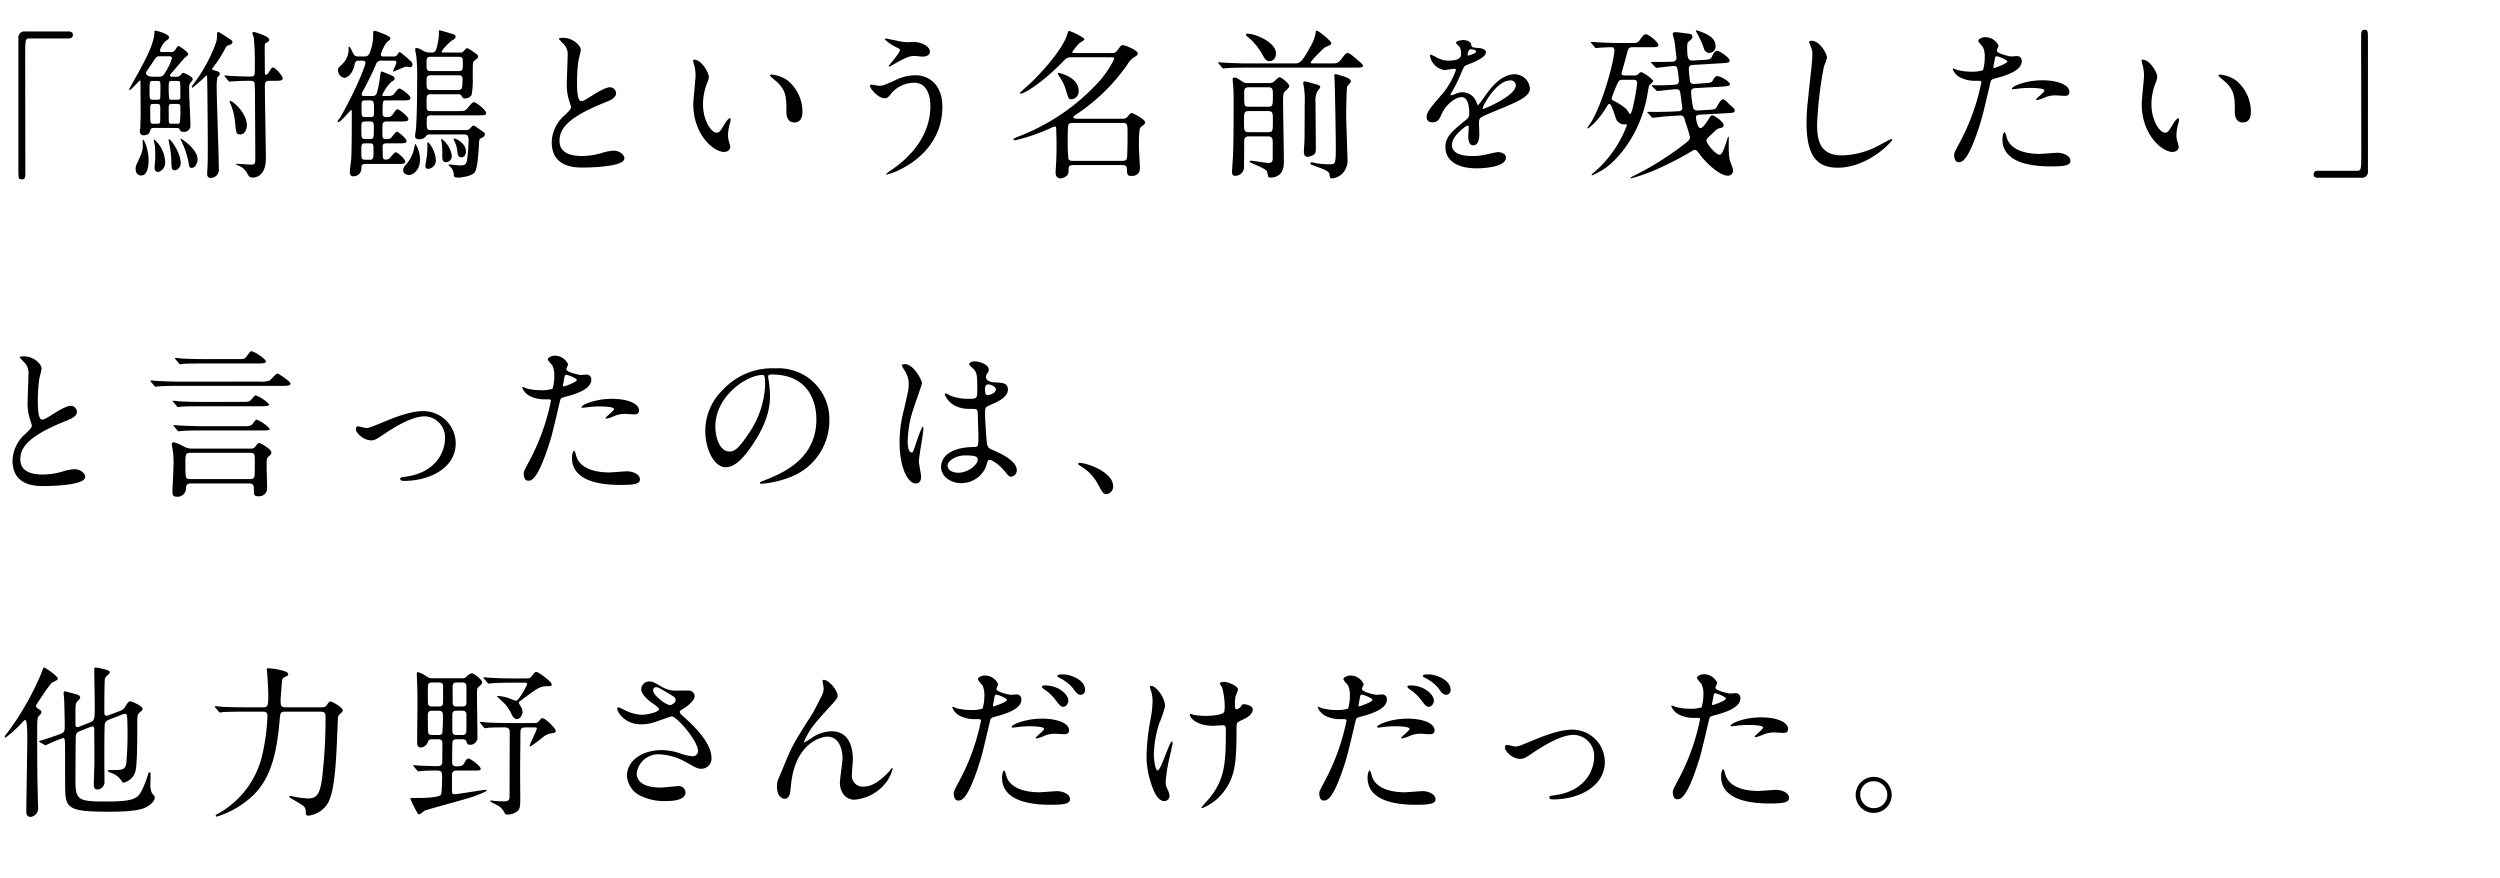 <?xml version="1.0" encoding="utf-8"?><svg height="182" viewBox="0 0 518 182" width="518" xmlns="http://www.w3.org/2000/svg"><path d="m14.157 6.521c.638 0 .94.202.94.706s-.269.739-.94.739h-8.031c-.907 0-.907.201-.907 4.233 0 3.764.034 20.462.034 23.89 0 .772-.168 1.075-.706 1.075-.739 0-.739-.235-.739-2.218v-27.048a1.262 1.262 0 0 1 1.445-1.378z"/><path d="m31.83 26.513c-.302 0-.538.067-.638.37-.235.672-.403 1.142-1.445 1.142a.721.721 0 0 1 -.773-.772 7.666 7.666 0 0 1 .101-.807c0-.336.067-2.083.067-2.587 0-1.008-.034-5.88-.034-6.955 0-.067 0-.235-.134-.235-.101 0-1.814 1.982-2.083 1.982a.154.154 0 0 1 -.135-.168c0-.033 1.546-2.789 1.848-3.326 1.512-2.756 3.393-6.216 3.393-8.568 0-.101 0-.235.202-.235s2.822.639 2.822 1.378c0 .336-.202.437-.739.807a4.582 4.582 0 0 0 -1.142 1.882c0 .369.302.369.504.369h1.613a1.131 1.131 0 0 0 .907-.269c.134-.135.605-1.008.806-1.008.135 0 2.016 1.209 2.016 1.713 0 .202-.134.303-.638.672-.235.202-1.882 2.185-2.251 2.588-.772.873-.874.974-.874 1.143 0 .269.302.269.471.269h.772a1.146 1.146 0 0 0 1.042-.438c.269-.336.303-.369.471-.369.134 0 1.949.772 1.949 1.276a.802.802 0 0 1 -.202.471c-.538.571-.538.706-.538 1.915 0 1.008.269 6.082.269 7.225a1.295 1.295 0 0 1 -1.411 1.344c-.571 0-.672-.168-.806-.471a.564.564 0 0 0 -.605-.336zm-3.729 8.468a2.525 2.525 0 0 1 .302-1.143c1.075-2.353 1.176-2.554 1.176-3.797 0-.135-.034-.773-.034-.907 0-.067.034-.168.134-.168.202 0 1.109 2.016 1.109 4.267 0 .438 0 3.125-1.545 3.125-1.143 0-1.143-1.243-1.143-1.377zm4.67-19.085c.773 0 1.042-.101 1.479-.907a11.549 11.549 0 0 0 1.377-2.924c0-.402-.336-.402-.571-.402h-1.982c-.638 0-.706.134-1.479 1.31-.168.27-1.008 1.479-1.142 1.714a.872.872 0 0 0 -.202.471c0 .235.269.739 1.512.739zm-1.075.873c-.706 0-.706.202-.706 2.05 0 1.68 0 1.848.706 1.848h.874c.269 0 .504 0 .605-.269.067-.134.067-2.218.067-2.386 0-1.108 0-1.243-.672-1.243zm.067 4.772c-.638 0-.638.168-.638 1.176 0 .403 0 2.386.067 2.621.101.303.37.303.604.303h.773c.235 0 .504 0 .605-.303.033-.168.033-2.318.033-2.554 0-1.042 0-1.243-.638-1.243zm.269 13.171c0-.269.134-1.545.134-1.814 0-.235 0-2.184-.101-2.822-.034-.168-.202-.907-.202-1.041 0-.067.034-.135.101-.135a6.553 6.553 0 0 1 2.251 4.637 2.022 2.022 0 0 1 -1.243 2.05c-.202.067-.941.134-.941-.874zm3.461-1.646a22.159 22.159 0 0 0 -.471-3.562c-.034-.168-.101-.47-.101-.537a.089.089 0 0 1 .101-.101c.437 0 2.419 2.923 2.419 4.838a1.507 1.507 0 0 1 -1.109 1.579c-.773 0-.807-.235-.84-2.218zm.134-16.296c-.672 0-.672.168-.672 1.411a13.063 13.063 0 0 0 .134 2.353c.134.134.269.134.538.134h1.109c.202 0 .638 0 .638-.437s0-2.99-.067-3.158c-.101-.303-.336-.303-.604-.303zm1.042 8.871c.235 0 .538 0 .605-.303a21.416 21.416 0 0 0 .101-2.621c0-1.008 0-1.176-.672-1.176h-1.075c-.672 0-.672.201-.672 1.243 0 .235 0 2.386.033 2.554.101.303.37.303.639.303zm2.386 7.963a17.292 17.292 0 0 0 -1.311-4.032c-.034-.067-.336-.739-.336-.772 0-.067.034-.067.101-.067.067 0 3.427 2.15 3.427 4.268 0 .738-.437 1.78-1.209 1.78-.504 0-.504-.235-.672-1.176zm5.477-18.984c.605.168 1.008.27 1.008.706 0 .201-.101.303-.504.705a12.335 12.335 0 0 0 -.134 2.353c0 2.352.437 13.943.437 16.564a1.688 1.688 0 0 1 -1.646 1.915c-.773 0-.773-.638-.773-.873 0-.067.067-1.21.067-1.378.067-.772.067-3.461.067-4.401 0-3.999-.101-13.272-.134-14.28 0-.134-.034-.302-.168-.302a31.795 31.795 0 0 1 -2.89 2.553.141.141 0 0 1 -.134-.134 2.394 2.394 0 0 1 .47-.773 32.575 32.575 0 0 0 3.898-6.753c.874-2.083.874-2.285.874-3.562a.28.28 0 0 1 .302-.303c.168 0 .302.101 1.781 1.075 1.008.672 1.109.739 1.109.94 0 .403-.302.505-.538.605-.605.201-.706.269-.907.672a27.87 27.87 0 0 1 -1.915 3.158 13.603 13.603 0 0 0 -.84 1.143c-0.0.235.067.235.571.369zm11.29 2.117c-.941 0-.941.537-.941 1.378 0 2.116.202 12.432.202 14.783 0 3.897-2.52 3.897-2.688 3.897-.672 0-.772-.134-1.31-1.108a3.581 3.581 0 0 0 -1.748-1.411 2.731 2.731 0 0 1 -.437-.201c0-.135.101-.135.168-.135.47 0 2.453.168 2.89.168.941 0 .941-.168.941-1.68 0-1.982-.067-10.719-.067-12.499a24.209 24.209 0 0 0 -.101-2.789c-.201-.403-.538-.403-1.176-.403-.874 0-2.722.067-3.528.135-.067 0-.37.033-.437.033-.134 0-.202-.067-.302-.202l-.639-.772c-.134-.168-.168-.168-.168-.235 0-.033.034-.066.135-.066.168 0 1.042.101 1.209.101.336.033 3.326.134 3.965.134 1.008 0 1.008-.234 1.008-1.579a62.4 62.4 0 0 0 -.202-6.451c-.034-.134-.302-.806-.302-.94a.268.268 0 0 1 .302-.269c.134 0 3.192.84 3.192 1.612 0 .303-.269.437-.571.604-.37.202-.37.337-.37 1.378 0 .772.033 4.133.033 4.805 0 .235.067.471.269.471s.302-.168.605-.604c.504-.807.571-.907.806-.907.504 0 2.016 1.713 2.016 2.251 0 .504-.605.504-1.781.504zm-6.048 11.121c-.807 0-.84-.234-1.075-2.52a12.565 12.565 0 0 0 -.874-3.662 5.467 5.467 0 0 1 -.269-.673c0-.066.067-.101.135-.101.571 0 3.46 2.554 3.46 5.04-0 1.042-.538 1.915-1.377 1.915z"/><path d="m74.368 12.569c-.403 0-.739.033-.907.84-.303 1.68-1.344 2.722-2.15 2.722a1.61 1.61 0 0 1 -1.277-1.58.917.917 0 0 1 .235-.672 8.244 8.244 0 0 0 .94-.907 4.158 4.158 0 0 0 1.008-3.091c0-.067 0-.201.134-.201.168 0 .538.806.672 1.075.336.672.471.94 1.209.94h1.244c.672 0 1.075 0 1.646-2.453a10.234 10.234 0 0 0 .202-2.352c0-.437.134-.504.336-.504s3.226 1.041 3.226 1.512c0 .303-.202.437-.739.84a8.36 8.36 0 0 0 -1.244 2.554c0 .403.303.403.571.403h2.117a.723.723 0 0 0 .773-.437c.302-.438.336-.471.504-.471a22.061 22.061 0 0 1 2.117 1.781 1.207 1.207 0 0 1 .504.84.509.509 0 0 1 -.571.504c-.101 0-.639-.101-.773-.101-.336 0-2.419 1.008-2.587 1.008a.089.089 0 0 1 -.101-.101c0-.135.672-1.479.672-1.781 0-.336-.235-.369-.47-.369h-2.52a1.101 1.101 0 0 0 -1.243.772 61.227 61.227 0 0 1 -2.789 5.679 1.236 1.236 0 0 0 -.168.504c0 .369.336.369.571.369h1.613c.639 0 .84-.235 1.008-.772a25.784 25.784 0 0 0 .638-3.394c.101-.807.134-.907.336-.907a20.849 20.849 0 0 1 2.083.84c.168.067.571.235.571.639 0 .269-.134.336-.672.672a8.219 8.219 0 0 0 -1.881 2.722c0 .201.134.201.269.201 1.646 0 1.848 0 2.285-.571.672-.873.739-.975 1.008-.975.336 0 2.285 1.411 2.285 1.949 0 .504-.604.504-1.781.504h-3.158c-.84 0-.84.033-.84 2.587 0 .403 0 .874.739.874.84 0 1.075-.135 1.378-.571.706-1.042.806-1.042 1.008-1.042.336 0 2.218 1.513 2.218 2.017s-.639.504-1.814.504h-2.654c-.303 0-.84 0-.907.739v2.016c0 .639.067.874.772.874a1.768 1.768 0 0 0 .84-.101c.269-.135 1.108-1.412 1.411-1.412.235 0 1.982 1.412 1.982 1.949 0 .471-.639.471-1.814.471h-2.386c-.403 0-.706.101-.773.537 0 .168.034 1.613.034 1.915 0 .471 0 .907.605.907a1.338 1.338 0 0 0 .806-.234c.168-.202.975-1.277 1.277-1.277.403 0 1.982 1.411 1.982 1.949 0 .47-.638.47-1.781.47h-6.519c-.739 0-.772.37-.806.739a1.616 1.616 0 0 1 -1.646 1.814c-.571 0-.739-.336-.739-.907 0-.403.269-2.419.303-2.89.101-2.52.101-6.552.101-9.206 0-.538 0-.706-.134-.706-.202 0-2.083 2.453-2.621 2.453-.067 0-.168-.033-.168-.135 0-.168.538-.772.605-.906 3.696-6.586 5.141-10.819 5.141-11.089 0-.537-.336-.57-.604-.57zm2.251 16.229c.84 0 .84-.202.84-2.15 0-1.21 0-1.479-.84-1.479h-.907c-.84 0-.84.235-.84 1.579 0 1.848 0 2.05.84 2.05zm-.941.907c-.806 0-.806.168-.806 1.747 0 1.378 0 1.646.806 1.646h.874c.84 0 .84-.235.84-2.15 0-.941 0-1.243-.807-1.243zm.975-5.443c.84 0 .84-.235.84-1.075 0-2.15 0-2.386-.874-2.386h-.84c-.874 0-.874.135-.874 1.613 0 1.68 0 1.848.84 1.848zm10.382 8.702c0 2.621-1.747 3.293-2.251 3.293-.504 0-1.243-.202-1.243-1.008 0-.471.168-.672.94-1.579a7.61 7.61 0 0 0 1.411-3.293c.101-.504.135-.538.235-.504a6.495 6.495 0 0 1 .907 3.091zm8.266-22.075a1.01 1.01 0 0 0 .672-.168c.101-.134.639-.772.84-.772a13.665 13.665 0 0 1 1.344.84c.806.571.907.639.907 1.042 0 .168-.773.739-.907.873-.202.202-.202.504-.202 3.394a16.973 16.973 0 0 1 -.235 3.562 1.541 1.541 0 0 1 -1.276.739.69.69 0 0 1 -.773-.47c-.235-.403-.504-.403-.941-.403h-5.376c-.974 0-.974.234-.974 1.78s0 1.714.94 1.714h5.477c1.142 0 1.479-.034 1.747-.269.269-.202 1.243-1.579 1.613-1.579.538 0 2.554 1.646 2.554 2.184 0 .537-.202.537-1.814.537h-9.576c-.874 0-.907.438-.907.975 0 1.882 0 2.083.907 2.083h7.09a1.302 1.302 0 0 0 .806-.168c.135-.101.706-.772.874-.772a2.067 2.067 0 0 1 .773.437c1.445.975 1.613 1.075 1.613 1.345a.866.866 0 0 1 -.605.739c-.437.201-.571.269-.604.906-.235 4.234-.471 5.679-.975 6.351-.47.605-2.486 1.008-3.326 1.008-.639 0-.907-.066-.941-.57a2.313 2.313 0 0 0 -.571-1.513c-.067-.101-.504-.403-.504-.504 0-.067.034-.134.202-.134.101 0 1.848.201 2.218.201.84 0 1.243-.135 1.411-1.176a33.536 33.536 0 0 0 .302-3.999c0-.94-.134-1.243-1.042-1.243h-6.955c-.538 0-.605.067-.907.471a1.836 1.836 0 0 1 -1.311.538c-.302 0-.874-.067-.874-.739 0-.202.202-1.311.202-1.546.202-2.621.235-7.157.235-9.879a39.158 39.158 0 0 0 -.168-5.039c-.033-.202-.235-1.177-.235-1.412 0-.201.067-.302.302-.302a2.486 2.486 0 0 1 1.008.369 3.099 3.099 0 0 0 1.848.571c.975 0 1.143 0 1.579-2.251a8.599 8.599 0 0 0 .168-2.15.178.178 0 0 1 .202-.201c.101 0 1.949.537 2.251.638.806.235 1.008.303 1.008.706 0 .336-.403.571-.739.739a11.151 11.151 0 0 0 -2.15 2.251c0 .269.202.269.403.269zm-6.687 18.581c.37 0 1.68 2.083 1.68 3.595a1.72 1.72 0 0 1 -1.545 1.916c-.437 0-.605-.202-.605-.605 0-.269.235-1.545.269-1.814a15.588 15.588 0 0 0 .135-2.52c0-.135 0-.571.067-.571zm.672-17.707c-.907 0-.907.269-.907 1.545 0 1.109 0 1.412.907 1.412h5.712c.907 0 .907-.27.907-1.58 0-1.075 0-1.377-.907-1.377zm5.511 6.888c.94 0 1.042-.201 1.042-2.352 0-.706-.538-.706-.941-.706h-5.544c-.806 0-.974.269-.974 1.108 0 1.714 0 1.949.974 1.949zm-3.394 10.315a.152.152 0 0 1 .134-.168 5.263 5.263 0 0 1 2.083 3.494 1.25 1.25 0 0 1 -1.209 1.311c-.571 0-.773-.437-.773-.941a26.634 26.634 0 0 0 -.101-3.158 3.132 3.132 0 0 1 -.134-.537zm2.587-.101c0-.102.067-.168.202-.168.168 0 2.352.906 2.352 2.688 0 .84-.47 1.21-.941 1.21-.604 0-.739-.438-.84-1.177a6.108 6.108 0 0 0 -.504-1.982 4.354 4.354 0 0 1 -.269-.57z"/><path d="m116.872 23.993c1.008-.941 1.445-1.378 1.445-1.814a8.608 8.608 0 0 0 -.302-1.042 10.8 10.8 0 0 1 -.571-3.931c0-.773.168-4.671.168-5.544a3.139 3.139 0 0 0 -1.008-2.722c-.706-.739-.807-.841-.807-.941 0-.134.807-.168.907-.168 1.915 0 3.629 1.546 3.629 2.521 0 .302-.403 1.814-.471 2.15a31.643 31.643 0 0 0 -.302 4.435c0 1.277 0 3.999.874 3.999.471 0 .672-.135 2.486-1.277.37-.235 2.487-1.579 3.461-1.579a1.29 1.29 0 0 1 1.277 1.243c0 1.008-1.377 1.546-2.587 2.017-7.997 3.226-9.139 5.678-9.139 7.862 0 2.284 1.949 3.124 4.67 3.124a15.04 15.04 0 0 0 4.032-.604 9.132 9.132 0 0 1 2.52-.504c1.142 0 2.217.772 2.217 1.613 0 1.713-6.854 1.881-8.635 1.881-1.546 0-6.418 0-6.418-5.275a7.616 7.616 0 0 1 2.554-5.442z"/><path d="m146.877 15.963a4.612 4.612 0 0 1 -.403 1.344 11.872 11.872 0 0 0 -.806 4.334c0 3.394 1.747 5.847 2.789 5.847.571 0 .706-.168 1.713-1.848.202-.337.773-1.143 1.042-1.143.101 0 .168.134.168.269a4.01 4.01 0 0 1 -.101.672 9.421 9.421 0 0 0 -.437 2.554 4.523 4.523 0 0 0 .202 1.344 8.48 8.48 0 0 1 .269 1.109c0 .672-.706 1.041-1.277 1.041-2.15 0-6.384-3.527-6.384-9.945 0-.94.47-5.073.47-5.947a9.343 9.343 0 0 0 -.235-1.948 4.551 4.551 0 0 1 -.269-1.143c0-.102.134-.135.202-.135 1.545 0 3.058 2.688 3.058 3.596zm16.396.772a8.361 8.361 0 0 1 2.991 6.417c0 .639-.067 2.218-1.68 2.218-1.646 0-1.646-1.814-1.646-2.251 0-2.789 0-4.2-1.781-5.98-.269-.269-1.613-1.311-1.613-1.512 0-.102.134-.169.302-.169a6.545 6.545 0 0 1 3.427 1.277z"/><path d="m195.261 22.111c0 10.449-10.685 14.045-11.592 14.045-.033 0-.101 0-.101-.067a11.282 11.282 0 0 1 1.479-1.108c4.569-3.227 7.728-7.628 7.728-13.037 0-1.075-.202-4.805-3.394-4.805a6.363 6.363 0 0 0 -4.502 1.982c-.907 1.108-1.008 1.243-1.546 1.243-1.445 0-3.091-2.117-3.091-2.554 0-.168.201-.269.336-.269.235 0 1.31.235 1.545.235.773 0 1.008-.102 3.091-1.009a9.746 9.746 0 0 1 4.435-1.176c2.89 0 5.611 2.016 5.611 6.519zm-8.367-13.474a9.09 9.09 0 0 0 1.546.101 5.553 5.553 0 0 1 2.654.303c1.377.571 1.579 1.344 1.579 1.646 0 .84-.907 1.041-1.545 1.041-.269 0-1.445-.134-1.68-.134-1.109 0-1.881.403-4.065 1.612-.168.101-1.042.605-1.109.605a.124.124 0 0 1 -.134-.135c0-.135 2.318-2.654 2.318-3.293 0-.201-.067-.269-.706-.571a9.245 9.245 0 0 1 -2.419-1.646c0-.168.269-.168.336-.168.101 0 2.722.571 3.226.639z"/><path d="m232.49 24.598a1.268 1.268 0 0 0 1.21-.504c.369-.471.571-.672.806-.672s2.755 1.276 2.755 1.915a.697.697 0 0 1 -.269.537 3.275 3.275 0 0 0 -.672.538c-.336.437-.336 2.184-.336 4.065 0 .604.202 3.629.202 4.301 0 .538-.101 1.68-1.781 1.68-.807 0-.907-.369-.907-1.478 0-.773-.672-.773-1.008-.773h-10.046c-1.042 0-1.042.336-1.042 1.21a1.35 1.35 0 0 1 -.235.873 2.33 2.33 0 0 1 -1.444.672c-.706 0-1.008-.537-1.008-1.243 0-.201.101-1.579.101-1.848.067-.807.101-1.948.101-3.897 0-1.075-.034-2.05-.067-3.158 0-.403-.067-.605-.269-.605a3.565 3.565 0 0 0 -.84.303 36.968 36.968 0 0 1 -7.426 2.554c-.134 0-.336-.033-.336-.201 0-.102.101-.202.941-.538a43.688 43.688 0 0 0 16.632-11.256 19.805 19.805 0 0 0 3.326-4.905c0-.303-.37-.303-.538-.303h-8.198c-1.042 0-1.143.135-2.117 1.108-3.461 3.596-7.56 6.418-8.535 6.418-.101 0-.201-.033-.201-.135 0-.033 1.949-1.78 2.285-2.083 1.31-1.243 6.451-6.484 7.56-10.046.101-.336.168-.706.403-.706.303 0 3.159 1.311 3.159 1.747 0 .168-.84.605-1.008.739a13.184 13.184 0 0 0 -1.512 1.849c0 .234.202.234.672.234h7.526a1.179 1.179 0 0 0 1.176-.604c.706-.94.772-1.041 1.108-1.041.403 0 3.091 1.041 3.091 1.713 0 .303-.067.37-1.008.975a5.061 5.061 0 0 0 -1.243 1.479 39.428 39.428 0 0 1 -10.416 10.147c-.605.402-.672.437-.672.604 0 .336.538.336 1.008.336zm-9.005-5.847a1.596 1.596 0 0 1 -1.512 1.814c-.538 0-.571-.134-1.042-1.646a9.226 9.226 0 0 0 -1.411-3.023c-.269-.438-.336-.538-.336-.639a.184.184 0 0 1 .101-.168c.168 0 4.2.874 4.2 3.662zm-1.243 6.721c-.201 0-.739 0-.907.437a25.861 25.861 0 0 0 -.101 2.89 38.817 38.817 0 0 0 .134 4.099c.168.438.672.438.907.438h10.282c.571 0 .874-.202.941-.504.101-.471.134-4.032.134-4.704 0-2.386 0-2.654-1.008-2.654z"/><path d="m275.801 13.14c1.142 0 1.411 0 2.049-.806.94-1.21 1.042-1.345 1.378-1.345.369 0 .84.37 2.251 1.613.537.437.94.807.94 1.008 0 .403-.705.403-1.78.403h-22.176c-.772 0-3.091 0-4.267.101-.101 0-.604.067-.706.067-.101 0-.168-.067-.302-.201l-.639-.773c-.134-.134-.134-.168-.134-.235 0-.033.034-.066.101-.066.235 0 1.276.101 1.478.101 1.546.067 3.058.134 4.604.134h9.441c1.243 0 1.579 0 3.528-3.562a8.572 8.572 0 0 0 1.042-2.788c0-.202.034-.438.235-.438.302 0 2.99 2.084 2.99 2.621 0 .269-.101.303-1.075.739-.336.135-.504.303-1.747 1.546a12.074 12.074 0 0 0 -1.445 1.646c0 .234.168.234.706.234zm-17.001 15.12c-.336 0-.807 0-.975.639-.034.135-.034 1.479-.034 2.789 0 .437-.034 2.486-.034 2.956a1.801 1.801 0 0 1 -1.915 1.781c-.47 0-.571-.437-.571-.807 0-.302.168-2.755.202-3.259.101-2.353.134-6.485.134-10.517 0-1.849 0-2.822-.067-3.663 0-.234-.135-1.444-.135-1.713 0-.303.135-.403.403-.403.302 0 .437.067 1.512.772a1.72 1.72 0 0 0 1.31.37h4.268a1.698 1.698 0 0 0 1.008-.235c.168-.135.941-.975 1.209-.975.336 0 2.016 1.243 2.016 1.882 0 .201-.101.302-.907 1.075-.37.369-.37 1.008-.37 2.352 0 1.747.168 10.383.168 12.331 0 3.024-2.184 3.158-2.722 3.158a.814.814 0 0 1 -.504-.134c-.101-.135-.202-1.042-.302-1.21-.235-.437-2.419-1.344-3.125-1.646-.37-.168-.437-.201-.437-.302 0-.168.168-.202.269-.202.471 0 3.091.471 3.663.471.84 0 .84-.639.84-.975v-3.259c0-.639 0-1.277-.974-1.277zm-.067-5.241c-.975 0-.975.369-.975 2.218 0 1.747 0 2.15.975 2.15h4.032c.975 0 .975-.37.975-2.218 0-1.781 0-2.15-.975-2.15zm3.999-.907c1.008 0 1.008-.235 1.008-2.486 0-1.075 0-1.546-1.008-1.546h-3.965c-.706 0-.975.235-.975 1.008 0 3.024 0 3.024.975 3.024zm.302-9.441c-.706 0-.907-.403-1.512-1.445a12.696 12.696 0 0 0 -2.721-3.359c-.571-.403-.639-.605-.639-.706 0-.168.168-.168.302-.168 1.814 0 5.914 1.848 5.914 4.032 0 1.479-1.008 1.647-1.344 1.647zm9.576 4.771c.504.135.941.235.941.605 0 .168-.504.772-.604.907a4.305 4.305 0 0 0 -.37 2.251c0 1.512.067 8.198.067 9.576 0 .84-.134 1.075-.571 1.344a2.541 2.541 0 0 1 -1.142.369c-.571 0-.773-.47-.773-1.041 0-.403.134-2.083.134-2.453.034-1.882.034-4.872.034-7.291a17.959 17.959 0 0 0 -.168-3.729 6.681 6.681 0 0 1 -.134-.807c0-.201.134-.302.37-.302a5.063 5.063 0 0 1 .571.101c.302.101 1.512.436 1.646.47zm3.864-1.747c0-.235.034-.336.269-.336a2.374 2.374 0 0 1 .403.101c1.478.403 2.755.773 2.755 1.412 0 .201-.672.907-.772 1.075-.135.336-.202 5.309-.202 5.812 0 1.411.269 8.534.269 9.072a3.945 3.945 0 0 1 -.84 2.889 3.501 3.501 0 0 1 -2.352 1.243c-.437 0-.437-.168-.538-.84-.067-.672-1.075-1.008-3.158-1.78-.739-.269-.806-.303-.806-.504 0-.102.134-.202.269-.202.168 0 .874.168 1.042.202a17.345 17.345 0 0 0 2.789.201c1.109 0 1.176-.101 1.176-3.864 0-1.814-.168-11.692-.235-13.204-0-.27-.067-1.042-.067-1.277z"/><path d="m295.591 24.229c0-1.009.941-2.084 3.226-4.738a15.456 15.456 0 0 0 2.856-5.006c0-.202-.235-.235-.37-.235-.336 0-1.713.269-2.016.269a3.566 3.566 0 0 1 -2.99-2.957c0-.101 0-.234.201-.234a7.562 7.562 0 0 1 1.277.638 5.332 5.332 0 0 0 2.218.605c2.755 0 2.755-.907 2.755-1.58a2.69 2.69 0 0 0 -.269-1.176c-.102-.168-.807-.772-.807-.975 0-.269.874-.537 1.479-.537.807 0 1.646.303 1.714 1.042.033.437.168.504 1.512.604.235 0 1.512.168 1.512.873 0 1.109-2.453 2.05-3.998 2.655-.504.201-.538.269-1.277 1.981a25.88 25.88 0 0 1 -1.814 3.629c-.168.303-.234.403-.234.538a.122.122 0 0 0 .134.134 6.68 6.68 0 0 0 1.042-.369 3.14 3.14 0 0 1 1.311-.269 3.03 3.03 0 0 1 2.855 2.05c.235.57.269.638.336.638a15.733 15.733 0 0 0 1.378-1.814c1.108-1.545 3.293-4.603 6.216-4.603a3.169 3.169 0 0 1 3.158 2.99c0 1.579-2.654 2.688-4.737 3.595-.84.37-4.637 1.882-5.241 2.252-.538.336-.571.705-.571 1.411 0 .302.066 1.713.066 2.016 0 .537 0 2.453-1.243 2.453-.907 0-1.041-1.109-1.041-1.714 0-.336.101-1.949.101-1.982 0-.135 0-.403-.235-.403-.269 0-3.259 2.083-3.259 3.998 0 2.318 3.359 2.318 4.334 2.318a10.376 10.376 0 0 0 2.15-.201c.471-.067 2.621-.604 3.058-.604.706 0 1.646.336 1.646 1.142 0 2.084-5.208 2.218-6.015 2.218-4.267 0-6.518-1.747-6.518-4.401 0-2.15 1.276-3.226 4.435-5.779a1.431 1.431 0 0 0 .504-1.176c0-1.512-.269-3.394-1.612-3.394-1.277 0-3.26 1.546-4.133 3.562-.37.84-.739 1.646-1.814 1.646-.639-0-1.277-.202-1.277-1.108zm8.568-12.701c.067 0 1.68-.437 1.68-.807 0-.437-.84-.504-1.142-.504-.471 0-.605.94-.605 1.075s0 .235.067.235zm3.058 10.887c0 .066.033.168.135.168.101 0 6.72-2.688 6.72-4.906a1.034 1.034 0 0 0 -1.176-1.008c-2.789-0-5.679 5.208-5.679 5.746z"/><path d="m329.763 8.974c-.134-.168-.168-.168-.168-.235 0-.033.067-.067.135-.067.235 0 1.276.102 1.479.102 1.646.101 3.023.134 4.603.134h2.15c1.277 0 1.412 0 1.982-.873.067-.102.605-.941 1.075-.941.571 0 2.588 1.613 2.588 2.218 0 .471-.605.471-1.781.471h-3.427c-.773 0-.975.067-1.243 1.108-.235.941-.807 2.957-1.176 4.268 0 .471.369.471.638.471h1.915a1.051 1.051 0 0 0 .941-.303c.269-.269.369-.37.638-.37a7.338 7.338 0 0 1 2.453 1.781c0 .235-.807.84-.873 1.008-.102.269-.403 2.251-.504 2.688-1.613 7.896-6.451 13.271-9.375 14.918-.336.168-1.747.975-1.882.975a.154.154 0 0 1 -.168-.135c0-.033 1.345-1.209 1.579-1.444a23.821 23.821 0 0 0 5.746-8.77.229.229 0 0 0 -.235-.235 1.823 1.823 0 0 1 -1.814-.739c-.336-.504-1.041-3.461-1.579-3.461-.201 0-.336.201-.604.639a16.25 16.25 0 0 1 -3.125 3.897 7.806 7.806 0 0 1 -.706.537c-.066 0-.134 0-.134-.101s.907-1.344 1.041-1.612c2.554-4.637 4.57-12.769 4.57-14.448 0-.235-.034-.672-.571-.672-.672 0-2.017.067-2.756.134-.066 0-.402.034-.47.034-.135 0-.202-.067-.303-.202zm6.653 7.56c-.739 0-.941.034-1.277.773a31.536 31.536 0 0 0 -1.209 3.023c0 .27.134.438.537.605a11.631 11.631 0 0 1 2.521 1.68c.134.135.604 1.008.806 1.008.438 0 1.412-5.712 1.412-6.351 0-.739-.471-.739-.841-.739zm15.859 7.225c-.403.033-.874.033-.874.571 0 .302.303 2.218.94 2.218.471 0 1.243-1.177 1.681-1.849.47-.739.537-.807.772-.807.369 0 2.352 1.311 2.352 2.05 0 .37-.234.471-.537.538a2.843 2.843 0 0 0 -.94.369c-1.849 1.714-2.084 1.915-2.084 2.251 0 .739 1.949 2.957 2.722 2.957.504 0 .941-1.209 1.513-3.023.101-.27.234-.773.369-.706.033.033 0 1.915 0 2.285a18.601 18.601 0 0 0 .168 2.386c.067.336.739 1.915.739 2.284a1.044 1.044 0 0 1 -1.176 1.109c-1.445 0-4.2-2.285-5.847-4.57-.369-.47-.571-.772-.907-.772a1.368 1.368 0 0 0 -.639.269 66.857 66.857 0 0 1 -6.518 3.428 38.685 38.685 0 0 1 -6.049 2.217.118.118 0 0 1 -.134-.134 5.054 5.054 0 0 1 .975-.538 63.165 63.165 0 0 0 9.105-5.61c2.083-1.546 2.251-1.714 2.251-2.285a29.503 29.503 0 0 0 -.94-3.092c-.202-.873-.303-1.377-1.042-1.377-.201 0-1.814.101-3.226.201-.369.034-2.318.27-2.486.27-.135 0-.202-.067-.303-.202l-.672-.739c-.168-.168-.235-.201-.134-.269.066-.034 1.243 0 1.478 0 1.982 0 3.764-.067 4.872-.135.235 0 .874-.033.874-.705 0-.101-.336-2.521-.403-2.99-.067-.605-.269-.874-.807-.874-.638 0-3.695.369-3.965.369-.134 0-.201-.066-.302-.201l-.706-.705c-.101-.168-.235-.27-.067-.303 0 0 1.378.033 1.613.033.134 0 3.125-.067 3.394-.168a.737.737 0 0 0 .537-.772 17.079 17.079 0 0 0 -.369-2.688.631.631 0 0 0 -.672-.369c-.571 0-3.326.369-3.596.369-.134 0-.168-.066-.302-.201l-.706-.739c-.101-.135-.235-.235-.101-.269.067-.034 1.243 0 1.479 0 .537 0 2.352-.034 2.99-.067a.739.739 0 0 0 .772-.772c0-.102-.403-3.562-.437-3.663-.067-.235-.336-1.108-.336-1.243 0-.235.135-.437.571-.437.235 0 1.848.201 2.016.235.941.101 1.479.135 1.479.705 0 .403-.201.538-.705.975-.303.235-.37.471-.37 1.075 0 2.251.101 2.957 1.21 2.89l2.284-.135c1.243-.066 1.378-.134 1.714-.84.336-.705.639-1.041 1.008-1.041.471 0 2.588 1.411 2.588 2.05 0 .437-.639.47-1.748.537l-5.678.336c-.605.034-1.042.067-1.042.84a23.702 23.702 0 0 0 .269 2.654c.202.504.739.471 1.109.438l1.848-.135c1.243-.101 1.445-.101 1.747-.571.403-.705.538-.907.941-.907.604 0 2.62 1.143 2.62 1.68 0 .403-.672.438-1.747.505l-5.309.302c-.571.034-1.008.067-1.008.907a24.016 24.016 0 0 0 .437 3.226c.135.37.471.538 1.042.504l2.251-.134c1.344-.067 1.411-.202 1.747-.874.269-.471.739-1.311 1.143-1.311.235 0 .369.135 1.546 1.243.772.706.873.807.873 1.075 0 .471-.168.471-1.78.571zm-.907-17.371a.089.089 0 0 1 .101-.101 7.559 7.559 0 0 1 1.479.504c1.008.437 2.52 1.108 2.52 2.822a1.289 1.289 0 0 1 -1.276 1.344 1.139 1.139 0 0 1 -1.075-.706 17.39 17.39 0 0 0 -1.378-3.158c-.033-.066-.369-.705-.369-.705z"/><path d="m378.55 11.931a15.472 15.472 0 0 1 -.639 1.882 80.701 80.701 0 0 0 -1.411 11.961c0 3.394.639 6.418 5.141 6.418a16.548 16.548 0 0 0 7.056-1.747c.504-.235 3.058-1.646 3.192-1.646a.156.156 0 0 1 .168.168c0 .369-4.973 5.779-11.29 5.779-4.367 0-6.451-2.521-6.451-9.273 0-2.084.067-2.756.773-9.341.134-1.109.437-3.864.437-4.805a4.217 4.217 0 0 0 -.303-1.646c-.033-.102-.369-.874-.369-.907 0-.235.269-.336.471-.336 1.747-0 3.226 2.721 3.226 3.494z"/><path d="m406.103 29.436a45.266 45.266 0 0 0 4.435-12.364c0-.336-.134-.336-1.209-.336a6.471 6.471 0 0 1 -2.991-.604 3.235 3.235 0 0 1 -1.747-1.814.141.141 0 0 1 .135-.135 7.136 7.136 0 0 1 .772.303 12.354 12.354 0 0 0 2.99.369 7.347 7.347 0 0 0 2.386-.303 9.721 9.721 0 0 0 .37-2.755 4.632 4.632 0 0 0 -.403-2.083c-.135-.168-.941-1.008-.941-1.243 0-.336.639-.772 1.513-.772a3.03 3.03 0 0 1 2.688 1.78c0 .168-.369.84-.369 1.008 0 .639 2.688 1.21 3.023 1.21.135 0 .874-.067 1.042-.067a.961.961 0 0 1 1.108 1.042c0 1.881-2.855 2.855-5.073 3.461-1.143.302-1.276.336-1.411.94-1.714 7.325-1.747 7.358-2.453 9.542-2.318 6.989-3.527 6.989-4.166 6.989-.807 0-.907-1.109-.907-1.479-0-.403.168-.739 1.21-2.689zm7.089-15.354c.168 0 2.722-.907 2.722-1.344 0-.337-1.814-1.075-2.184-1.075-.202 0-.303.066-.37.402-.134.673-.134.773-.302 1.58-.034.234-.067.437.134.437zm2.554 14.246c.706 2.923 4.335 3.562 6.888 3.562.571 0 3.125-.235 3.663-.235 1.142 0 2.688.571 2.688 1.681 0 .974-1.243 1.142-4.099 1.142-5.443 0-9.979-1.377-9.979-5.61 0-.773.201-1.479.471-1.479.134 0.0.336.84.369.94zm7.426-11.692c3.192 0 5.611.94 5.611 2.419 0 .807-.706.807-.975.807-.303 0-1.613-.102-1.882-.102a5.64 5.64 0 0 0 -2.486.538 5.849 5.849 0 0 1 -1.411.437c-.067 0-.168 0-.168-.101 0-.235 1.747-1.512 1.747-1.882 0-.504-2.386-.537-2.89-.537a19.858 19.858 0 0 0 -2.419.134c-.201.034-.975.135-1.108.135-.034 0-.27 0-.303-.067-.235-.437 2.688-1.78 6.283-1.78z"/><path d="m446.993 15.963a4.612 4.612 0 0 1 -.403 1.344 11.862 11.862 0 0 0 -.807 4.334c0 3.394 1.747 5.847 2.789 5.847.571 0 .706-.168 1.714-1.848.201-.337.772-1.143 1.041-1.143.102 0 .168.134.168.269a3.962 3.962 0 0 1 -.101.672 9.442 9.442 0 0 0 -.437 2.554 4.541 4.541 0 0 0 .201 1.344 8.356 8.356 0 0 1 .27 1.109c0 .672-.706 1.041-1.277 1.041-2.15 0-6.384-3.527-6.384-9.945 0-.94.471-5.073.471-5.947a9.339 9.339 0 0 0 -.235-1.948 4.535 4.535 0 0 1 -.269-1.143c0-.102.134-.135.201-.135 1.546 0 3.058 2.688 3.058 3.596zm16.396.772a8.361 8.361 0 0 1 2.99 6.417c0 .639-.066 2.218-1.68 2.218-1.646 0-1.646-1.814-1.646-2.251 0-2.789 0-4.2-1.78-5.98-.27-.269-1.613-1.311-1.613-1.512 0-.102.135-.169.303-.169a6.544 6.544 0 0 1 3.427 1.277z"/><path d="m480.323 36.828c-.638 0-.94-.202-.94-.706s.269-.739.94-.739h8.031c.907 0 .907-.201.907-4.233 0-3.763-.034-20.462-.034-23.89 0-.772.168-1.075.706-1.075.705 0 .705.235.705 2.218v27.048a1.237 1.237 0 0 1 -1.411 1.378z"/><path d="m5.152 89.993c1.008-.941 1.445-1.378 1.445-1.814a8.608 8.608 0 0 0 -.302-1.042 10.8 10.8 0 0 1 -.571-3.931c0-.773.168-4.671.168-5.544a3.139 3.139 0 0 0 -1.008-2.722c-.706-.739-.807-.841-.807-.941 0-.134.807-.168.907-.168 1.915 0 3.629 1.546 3.629 2.521 0 .302-.403 1.814-.47 2.15a31.551 31.551 0 0 0 -.303 4.435c0 1.277 0 3.999.874 3.999.471 0 .672-.135 2.486-1.277.37-.235 2.487-1.579 3.461-1.579a1.29 1.29 0 0 1 1.277 1.243c0 1.008-1.377 1.546-2.587 2.017-7.997 3.226-9.139 5.678-9.139 7.862 0 2.284 1.949 3.124 4.67 3.124a15.044 15.044 0 0 0 4.032-.604 9.132 9.132 0 0 1 2.52-.504c1.142 0 2.217.772 2.217 1.613 0 1.713-6.854 1.881-8.635 1.881-1.546 0-6.418 0-6.418-5.275a7.616 7.616 0 0 1 2.554-5.442z"/><path d="m53.838 79.073a5.199 5.199 0 0 0 2.049-.235c.269-.202 1.311-1.445 1.613-1.445.168 0 2.688 1.613 2.688 2.084 0 .47-.672.47-1.814.47h-21.168c-.772 0-3.057 0-4.233.101-.134 0-.604.067-.739.067-.101 0-.168-.067-.269-.201l-.672-.773c-.101-.101-.135-.168-.135-.234 0-.034.034-.067.135-.067.235 0 1.276.101 1.478.101 1.546.067 3.024.135 4.604.135zm-14.313 21.101c-.504 0-.941.101-.975.907a1.787 1.787 0 0 1 -1.881 1.848c-.706 0-.941-.269-.941-1.008 0-.538.235-4.939.235-5.88a18.921 18.921 0 0 0 -.201-2.99c-.034-.168-.168-.874-.168-1.042 0-.269.235-.369.47-.369a10.223 10.223 0 0 1 2.016.873 3.444 3.444 0 0 0 1.814.437h11.995a1.155 1.155 0 0 0 1.042-.437c.235-.336.504-.739.772-.739.202 0 2.52 1.243 2.52 1.982 0 .303-.033.336-.672.941-.302.302-.302.47-.302 1.948 0 .739.101 3.965.101 4.737a1.658 1.658 0 0 1 -1.781 1.445c-.974 0-.974-.269-.974-1.747 0-.907-.639-.907-1.008-.907zm10.785-16.901c.907 0 1.378 0 1.781-.504.639-.739.706-.84.907-.84a7.053 7.053 0 0 1 2.789 1.882c0 .369-1.176.369-1.814.369h-12.129c-.739 0-3.058 0-4.234.067a5.804 5.804 0 0 1 -.706.101c-.134 0-.202-.101-.302-.234l-.639-.773c-.134-.134-.168-.168-.168-.201 0-.067.067-.101.135-.101.235 0 1.276.134 1.478.134 1.546.067 3.024.101 4.604.101zm.269 5.04c.84 0 1.411 0 1.781-.504.538-.772.605-.84.874-.84a7.259 7.259 0 0 1 2.654 1.882c0 .336-.772.336-1.781.336h-12.129c-.773 0-3.058 0-4.233.101-.135 0-.639.067-.739.067-.101 0-.168-.067-.269-.202l-.672-.772c-.134-.168-.134-.168-.134-.235 0-.033.033-.066.101-.066.235 0 1.277.101 1.512.101 1.512.067 3.024.134 4.603.134zm-1.075-13.91c.907 0 1.209 0 1.613-.571.672-.94.706-1.041 1.008-1.041.571 0 2.957 1.579 2.957 2.083 0 .437-.706.437-1.781.437h-11.021c-.773 0-3.058 0-4.233.067a6.018 6.018 0 0 1 -.706.101c-.135 0-.202-.101-.303-.235l-.638-.772c-.134-.135-.168-.168-.168-.201 0-.067.034-.102.134-.102.235 0 1.277.102 1.479.135 1.545.067 3.024.101 4.603.101zm-10.013 19.421c-1.075 0-1.075.269-1.075 2.52 0 2.823 0 2.924 1.075 2.924h12.197a1.301 1.301 0 0 0 .84-.202c.269-.234.269-.571.269-3.527 0-1.378 0-1.714-1.075-1.714z"/><path d="m73.729 88.884c0-.403.202-.537.471-.537.269 0 1.411.336 1.646.336.638 0 1.008-.168 4.267-1.512 1.31-.538 4.872-1.982 7.459-1.982a6.714 6.714 0 0 1 6.854 6.652c0 5.175-5.477 7.795-10.651 7.795-.336 0-.84 0-.84-.403 0-.302.134-.336 1.176-.47 6.149-.84 8.098-5.107 8.098-7.93a4.362 4.362 0 0 0 -4.2-4.569c-2.117 0-4.906 1.344-8.199 3.527-1.949 1.311-2.184 1.445-2.923 1.445-1.613 0-3.159-1.546-3.159-2.353z"/><path d="m109.716 95.436a45.239 45.239 0 0 0 4.435-12.364c0-.336-.134-.336-1.209-.336a6.467 6.467 0 0 1 -2.99-.604 3.235 3.235 0 0 1 -1.747-1.814.141.141 0 0 1 .134-.135 7.215 7.215 0 0 1 .772.303 12.358 12.358 0 0 0 2.991.369 7.344 7.344 0 0 0 2.385-.303 9.702 9.702 0 0 0 .37-2.755 4.636 4.636 0 0 0 -.403-2.083c-.135-.168-.941-1.008-.941-1.243 0-.336.638-.772 1.512-.772a3.03 3.03 0 0 1 2.688 1.78c0 .168-.37.84-.37 1.008 0 .639 2.688 1.21 3.024 1.21.134 0 .874-.067 1.042-.067a.962.962 0 0 1 1.109 1.042c0 1.881-2.856 2.855-5.074 3.461-1.143.302-1.277.336-1.411.94-1.714 7.325-1.747 7.358-2.453 9.542-2.319 6.989-3.528 6.989-4.167 6.989-.807 0-.907-1.109-.907-1.479-0-.403.168-.739 1.209-2.689zm7.09-15.354c.168 0 2.721-.907 2.721-1.344 0-.337-1.814-1.075-2.184-1.075-.201 0-.302.066-.369.402-.135.673-.135.773-.303 1.58-.034.234-.067.437.135.437zm2.553 14.246c.706 2.923 4.334 3.562 6.888 3.562.571 0 3.125-.235 3.662-.235 1.143 0 2.688.571 2.688 1.681 0 .974-1.243 1.142-4.099 1.142-5.443 0-9.979-1.377-9.979-5.61 0-.773.202-1.479.47-1.479.135 0.0.336.84.37.94zm7.426-11.692c3.192 0 5.611.94 5.611 2.419 0 .807-.706.807-.974.807-.302 0-1.613-.102-1.882-.102a5.64 5.64 0 0 0 -2.486.538 5.849 5.849 0 0 1 -1.411.437c-.067 0-.168 0-.168-.101 0-.235 1.747-1.512 1.747-1.882 0-.504-2.385-.537-2.889-.537a19.871 19.871 0 0 0 -2.419.134c-.202.034-.975.135-1.109.135-.034 0-.269 0-.302-.067-.235-.437 2.688-1.78 6.283-1.78z"/><path d="m159.141 78.064c0 .102.067.235.067.37a25.774 25.774 0 0 1 .336 3.629c0 2.251-.504 5.376-3.461 9.845-2.688 4.099-4.401 4.905-5.746 4.905-2.217 0-4.2-3.461-4.2-7.56a11.836 11.836 0 0 1 3.729-8.568 13.901 13.901 0 0 1 10.718-4.368 10.954 10.954 0 0 1 5.41 1.075 10.532 10.532 0 0 1 5.846 9.778 12.532 12.532 0 0 1 -8.467 11.827 20.658 20.658 0 0 1 -5.577 1.243c-.135 0-.336-.034-.336-.235 0-.102.067-.135.907-.471 3.495-1.378 10.786-4.268 10.786-12.634 0-1.311-.134-9.307-9.307-9.307-.672 0-.706.269-.706.47zm-10.92 10.315c0 2.185.874 5.175 2.923 5.175.974 0 1.781-.403 4.099-3.897a19.219 19.219 0 0 0 3.292-9.778c0-2.016-.134-2.184-.571-2.184-3.192 0-9.744 4.334-9.744 10.685z"/><path d="m190.86 98.796c0 .739-.336 1.378-1.109 1.378-1.68 0-3.36-3.36-3.36-8.568a25.66 25.66 0 0 1 .874-6.585c.941-4.133 1.008-4.301 1.008-5.343a4.759 4.759 0 0 0 -.772-2.789 6.731 6.731 0 0 1 -.639-1.176c0-.201.403-.269.605-.269 1.881 0 3.562 3.359 3.562 3.965 0 .269-1.479 4.401-1.747 5.241a22.456 22.456 0 0 0 -1.21 6.754c0 .201 0 2.352.807 2.352.302 0 .336-.134.941-1.982.134-.437 1.142-3.359 1.377-3.359.134 0 .134.234.134.302 0 1.075-.94 5.914-.94 6.888 0.0.505.47 2.722.47 3.192zm13.339-1.882a5.54 5.54 0 0 1 -5.006 3.192c-2.251 0-4.2-1.378-4.2-3.36 0-.47 0-4.031 6.888-4.133.84 0 .84-.234.84-2.318 0-.201-.101-3.763-.134-4.704a1.115 1.115 0 0 0 -.269-.806 11.113 11.113 0 0 0 -1.545-.067c-3.797 0-4.973-2.654-4.973-2.99 0-.101.034-.235.168-.235a5.808 5.808 0 0 1 .907.471 10.073 10.073 0 0 0 3.763.672c1.848 0 1.848 0 1.848-2.218 0-2.117 0-3.058-.638-3.83-.135-.168-1.042-.907-1.042-1.143 0-.202.437-.571 1.143-.571.672 0 2.923.471 2.923 1.747 0 .235-.034.303-.37.84a1.453 1.453 0 0 0 -.202.706c0 1.008 1.747 1.075 1.949 1.075 1.479.066 2.587.101 2.587 1.512 0 1.579-2.251 2.554-3.495 3.091-1.243.538-1.243.571-1.243 2.017 0 .739.235 4.536.336 5.442.134 1.244.235 1.479 1.075 1.849 1.646.705 5.174 2.284 5.174 4.267a1.321 1.321 0 0 1 -1.209 1.345c-.403 0-.504-.135-1.311-1.143-.974-1.176-2.721-2.587-3.326-2.285-.235.101-.538 1.345-.639 1.579zm-7.862-.437c0 .907 1.042 1.479 2.218 1.479 1.982 0 4.032-1.613 4.032-2.755 0-.571-.471-.841-2.621-.841-1.915-0-3.629 1.143-3.629 2.117zm7.762-15.893c0 1.276.269 1.276.504 1.276.471 0 1.747-.403 1.747-1.176 0-.604-1.108-1.041-1.579-1.041a.715.715 0 0 0 -.403.134 1.018 1.018 0 0 0 -.269.807z"/><path d="m229.333 102.392c-.706 0-.84-.235-1.949-2.252a9.497 9.497 0 0 0 -3.528-3.595c-.101-.067-.47-.303-.47-.403s.101-.235.369-.235c1.176 0 6.888 1.747 6.888 4.872a1.615 1.615 0 0 1 -1.311 1.613z"/><path d="m4.379 149.945a26.726 26.726 0 0 1 -3.226 2.889.179.179 0 0 1 -.168-.168c0-.134.034-.201.437-.705a58.725 58.725 0 0 0 7.09-12.331c.437-1.176.47-1.311.638-1.311.235 0 2.823 1.747 2.823 2.285 0 .234-.034.269-1.143.806-.504.27-3.293 4.604-3.326 4.671a.364.364 0 0 0 -.034.168c0 .369.403.604.672.739.168.101.437.269.437.571 0 .269-.135.403-.571.84-.303.336-.303.94-.303 4.065 0 8.971.067 9.576.168 14.347 0 .102.034.403.034.538a1.779 1.779 0 0 1 -1.579 1.915c-.874 0-.874-.807-.874-1.21 0-1.478.202-13.003.202-15.187 0-.538 0-3.528-.37-3.662-.202-.067-.403.168-.907.739zm20.597-2.688a1.761 1.761 0 0 0 1.042-.975c.235-.369.605-.975.975-.975.269 0 2.553.941 2.553 1.58a.584.584 0 0 1 -.201.402c-.101.102-.504.403-.571.505-.336.369-.336.437-.336 3.729 0 1.78 0 7.156-.403 8.366a3.332 3.332 0 0 1 -2.386 2.284.389.389 0 0 1 -.336-.168 4.041 4.041 0 0 0 -1.747-1.646c-.168-.101-1.243-.437-1.243-.638 0-.168.168-.168.739-.168 2.15 0 2.789 0 3.091-1.243a67.427 67.427 0 0 0 .235-8.501c0-.907 0-1.915-.47-1.915a1.023 1.023 0 0 0 -.37.067l-2.923 1.142a1.286 1.286 0 0 0 -.907.907c-.101.571-.101 6.25-.101 7.19 0 .706.034 4.065.034 4.839a1.525 1.525 0 0 1 -1.512 1.545c-.706 0-.706-.772-.706-1.075 0-.672.134-3.998.134-4.771 0-.907-.034-5.41-.034-6.418 0-.269 0-.807-.336-.807a1.641 1.641 0 0 0 -.437.102l-2.386.94a1.141 1.141 0 0 0 -.672 1.143c-.034.94-.067 7.358-.067 8.903 0 4.133.471 4.47 6.216 4.47 4.032 0 5.611-.27 6.552-.975.874-.639 1.747-2.957 2.184-4.335.168-.604.202-.739.403-.739.202 0 .202.102.202.807 0 .269-.033 1.646-.033 1.949a3.944 3.944 0 0 0 .336 1.579c.504.571.571.639.571.907 0 .638-.874 1.646-2.217 2.184-1.848.739-5.813.739-7.325.739-7.862 0-8.904-.604-9.005-4.301-.034-.94-.034-6.015-.034-7.224 0-3.629 0-3.729-.47-3.729a31.159 31.159 0 0 0 -3.528 1.479.445.445 0 0 1 -.302-.102l-.874-.504c-.101-.067-.202-.101-.202-.168s0-.101.269-.168c.706-.201 2.52-.807 3.259-1.075 1.781-.604 1.781-.705 1.781-2.083 0-.269-.067-4.604-.134-5.477 0-.168-.101-1.008-.101-1.21 0-.269.101-.369.336-.369.134 0 1.479.403 2.184.571.336.101.907.234.907.705a.663.663 0 0 1 -.202.403 4.273 4.273 0 0 0 -.571.639c-.202.403-.202.739-.202 3.629 0 1.31 0 1.444.403 1.444a.856.856 0 0 0 .37-.067l2.117-.84c1.109-.437 1.109-.672 1.109-3.662 0-1.042-.101-6.183-.101-7.358 0-.37.101-.403.303-.403s2.923.437 2.923.94a.786.786 0 0 1 -.235.438c-.605.537-.672.604-.773.873-.134.471-.134 6.283-.134 7.057 0 .168 0 .672.504.672a3.397 3.397 0 0 0 .403-.102z"/><path d="m59.114 147.458c-1.042 0-1.042.235-1.176 1.849-.739 8.534-2.486 13.306-6.854 16.665a19.131 19.131 0 0 1 -6.149 3.226c-.134 0-.235-.066-.235-.201s.067-.168.773-.571a18.73 18.73 0 0 0 8.837-11.86 43.69 43.69 0 0 0 1.108-8.165c0-.403-.033-.941-.94-.941h-3.965c-2.923 0-3.897.067-4.233.067a5.02 5.02 0 0 1 -.706.102c-.134 0-.168-.102-.302-.235l-.638-.773c-.135-.134-.135-.168-.135-.201a.089.089 0 0 1 .101-.101c.235 0 1.277.101 1.479.134 1.646.067 3.024.101 4.603.101h3.831c.974 0 1.075-.336 1.075-2.452 0-1.277-.168-3.83-.202-4.2 0-.168-.101-.94-.101-1.108 0-.303.067-.336.336-.336.336 0 4.099.402 4.099 1.209 0 .303-.067.336-.772.639-.403.201-.504.504-.538 1.042-.034.57-.269 3.158-.269 3.695 0 1.075.034 1.512 1.042 1.512h7.358c.605 0 .907-.066 1.21-.504.403-.604.504-.705.706-.705.403 0 2.554 1.243 2.554 1.814 0 .302-.135.403-.605.807a1.293 1.293 0 0 0 -.403 1.008c-.302 7.728-.504 14.649-2.049 17.404a5.444 5.444 0 0 1 -3.999 2.621c-.605 0-.605-.269-.605-.772 0-1.042-.235-1.177-2.554-2.521-.772-.437-.84-.504-.84-.639a.188.188 0 0 1 .202-.168c.101 0 1.042.235 1.243.27a20.713 20.713 0 0 0 2.453.269c1.848 0 2.419-1.008 2.856-3.999a103.785 103.785 0 0 0 .739-12.7c0-.807 0-1.277-1.075-1.277z"/><path d="m94.898 159.655c-.638 0-1.243 0-1.243.907v3.158c0 .604.034.84.47.84.84 0 5.88-.907 6.451-.907.067 0 .303 0 .303.101 0 .27-2.587 1.244-3.159 1.412-1.512.504-9.408 2.62-9.71 2.788-.168.101-.94.773-1.142.773-.235 0-.336-.168-.403-.336a20.528 20.528 0 0 1 -1.479-2.991c0-.066 2.016-.066 2.285-.066.403 0 3.662-.067 4.065-.639.269-.336.269-3.428.269-3.998 0-1.042-.504-1.042-1.377-1.042-1.445 0-2.52.067-2.822.101-.101 0-.605.067-.706.067-.134 0-.202-.067-.302-.235l-.639-.739c-.134-.168-.168-.201-.168-.235 0-.066.067-.066.134-.066.168 0 1.008.066 1.209.101.403 0 2.789.101 3.394.101 1.042 0 1.31-.135 1.31-1.108 0-.235.034-3.495.034-3.629 0-.84-.538-.84-1.109-.84h-.84c-.639 0-.874.033-1.042.504a1.714 1.714 0 0 1 -1.512 1.209c-.739 0-.739-.873-.739-1.075 0-1.075.067-6.316.067-7.492 0-2.722 0-3.024-.101-5.611 0-.135-.034-.874-.034-1.042 0-.235 0-.403.235-.403a5.304 5.304 0 0 1 1.646.807c.773.471.84.471 1.311.471h6.25c.504 0 .538-.067 1.008-.471a1.807 1.807 0 0 1 .975-.571c.37 0 2.117 1.344 2.117 1.849 0 .302-.067.369-.84 1.075-.168.168-.235.234-.235 1.646 0 1.243.101 7.325.101 8.703a1.499 1.499 0 0 1 -1.58 1.545c-.504 0-.571-.269-.706-.672-.168-.47-.571-.47-1.142-.47h-.739c-.336 0-.84 0-.975.402-.101.303-.101 3.764-.101 4.268 0 .471.034.94.874.94.739 0 1.243-.033 1.579-.571.437-.772.605-1.041.941-1.041.437 0 2.52 1.579 2.52 2.116 0 .37-.168.37-1.747.37zm-4.2-13.272c1.042 0 1.108-.134 1.108-1.444v-2.722c0-.739-.336-.807-1.108-.807h-.907c-.571 0-1.008 0-1.109.571-.034.269-.034 2.318-.034 2.789 0 1.444 0 1.612 1.143 1.612zm-.067 5.914c.403 0 .84 0 1.008-.369a32.088 32.088 0 0 0 .135-3.663c0-.873-.269-1.008-1.143-1.008h-.807c-.806 0-1.176.033-1.176.975 0 .907 0 2.284.034 3.125.034.873.235.94 1.075.94zm4.233-5.04c-.739 0-1.142.033-1.142.94v3.159c0 .94.47.94 1.142.94h.639c.571 0 1.008 0 1.108-.604.034-.168.034-2.353.034-3.528 0-.907-.47-.907-1.142-.907zm.034-5.847c-.706 0-1.109 0-1.109.907v3.125c0 .94.37.94 1.109.94h.638c.706 0 1.109 0 1.109-.906v-3.159c0-.907-.403-.907-1.109-.907zm14.112 9.308c-1.042 0-1.176.269-1.176 1.143 0 1.108-.067 6.552-.067 7.795 0 .369.034 5.073.034 6.048 0 1.613-.134 2.117-.874 2.554a3.026 3.026 0 0 1 -1.949.504c-.235 0-.302-.067-.37-.201a3.611 3.611 0 0 0 -1.311-1.579c-.269-.169-1.747-.841-1.747-1.009 0-.101.134-.101.235-.101.134 0 .806.101.94.101.471.034 1.008.067 1.479.067 1.377 0 1.344-.303 1.377-1.108 0-.773.034-11.559.034-13.172 0-.57-.134-1.041-1.008-1.041-.975 0-2.554 0-3.394.067a5.168 5.168 0 0 1 -.706.101c-.134 0-.202-.101-.303-.235l-.638-.772c-.134-.135-.168-.168-.168-.202 0-.067.067-.101.134-.101.202 0 1.243.101 1.479.135.974.033 2.688.101 4.603.101h5.074c.605 0 .739-.101 1.008-.437.437-.504.471-.571.672-.571.706 0 2.789 2.184 2.789 2.587 0 .336-.302.471-.538.504a3.654 3.654 0 0 0 -2.117.84 23.983 23.983 0 0 1 -2.587 1.915c-.134 0-.168-.066-.168-.134 0-.303 1.479-3.192 1.479-3.562 0-.235-.269-.235-.47-.235zm-.101-10.147c.604 0 .874-.033 1.143-.336.739-.907.806-1.008 1.108-1.008.403 0 3.159 2.016 3.159 2.554 0 .403-.235.403-1.008.403-1.478 0-2.117.504-5.51 3.058-.168.101-.302.201-.302.403a5.342 5.342 0 0 0 .47.84 2.378 2.378 0 0 1 .302 1.041c0 .706-.604 1.479-1.176 1.479-.504 0-.874-.537-1.109-1.041a8.428 8.428 0 0 0 -1.781-2.521c-.202-.168-1.209-1.108-1.209-1.143 0-.101.134-.101.202-.101a9.256 9.256 0 0 1 2.083.403 16.75 16.75 0 0 0 1.613.604c.605 0 2.318-3.158 2.318-3.461 0-.269-.202-.302-.604-.302h-2.419c-.941 0-2.621.033-3.965.101-.101 0-.907.101-.974.101-.135 0-.202-.101-.303-.235l-.638-.772c-.134-.135-.168-.168-.168-.235s.067-.067.134-.067c.202 0 1.243.102 1.479.102.974.066 2.722.134 4.603.134z"/><path d="m132.833 150.079c-3.46 0-4.939-2.587-4.939-3.226 0-.168.034-.303.269-.303a8.821 8.821 0 0 1 1.378.639 8.418 8.418 0 0 0 3.46.907c1.277 0 3.562-.604 3.562-1.143 0-.302-1.109-1.075-1.546-1.377-.907-.639-2.15-1.781-2.15-2.756a1.621 1.621 0 0 1 1.68-1.612c.706 0 1.042.201 2.587 1.108a5.596 5.596 0 0 0 3.159.773c.403 0 2.117-.034 2.486 0a1.165 1.165 0 0 1 1.143 1.209c0 .874-1.58 2.083-2.05 2.353-.907.571-1.008.638-1.008.873a.957.957 0 0 0 .403.639c1.748 1.546 6.149 5.443 6.149 8.87a2.095 2.095 0 0 1 -2.218 2.251c-.604 0-.84-.134-2.856-1.243a12.347 12.347 0 0 0 -5.712-1.747 4.53 4.53 0 0 0 -4.704 3.897c0 2.15 2.117 2.991 4.973 2.991.571 0 3.427-.303 3.494-.303a1.421 1.421 0 0 1 1.646 1.311c0 1.78-3.226 1.78-3.831 1.78a11.285 11.285 0 0 1 -5.409-1.041 4.93 4.93 0 0 1 -2.89-4.167c0-3.326 3.427-5.342 7.157-5.342a12.004 12.004 0 0 1 3.629.604 10.451 10.451 0 0 0 2.755.672 1.078 1.078 0 0 0 1.176-1.075c0-2.184-4.469-7.19-5.443-7.19-.202 0-3.562 1.243-4.267 1.411a9.717 9.717 0 0 1 -2.083.235zm5.914-3.965c.202 0 1.243-.336 1.243-1.075 0-.437-.101-.537-1.176-1.176-2.218-1.344-2.486-1.479-2.856-1.479a.623.623 0 0 0 -.638.604c0 .807 1.209 1.781 1.478 1.982a5.661 5.661 0 0 0 1.949 1.143z"/><path d="m173.556 144.132c0 .538-.202.739-1.848 2.554-2.789 3.058-3.595 4.032-4.436 5.611a8.813 8.813 0 0 0 -.672 1.411c0 .101.034.135.134.135.37-.27 1.008-.639 1.311-.841a7.369 7.369 0 0 1 4.301-1.478c4.133 0 4.368 4.469 4.368 5.812 0 .504-.202 2.722-.202 3.192a2.236 2.236 0 0 0 2.453 2.452c1.848 0 3.595-1.378 5.208-3.058.134-.134.571-.807.672-.807.067 0 .101.067.101.168a7.555 7.555 0 0 1 -1.579 3.125 9.226 9.226 0 0 1 -6.351 3.293c-1.882 0-2.99-1.68-2.99-3.528 0-.772.538-4.301.538-5.006 0-1.882-.672-4.536-3.159-4.536-.571 0-6.216.639-7.425 9.24-.067.403-.202 2.184-.303 2.52-.067.235-.269 1.109-1.108 1.109-.403 0-1.58-.336-1.58-2.521 0-.975.101-1.176.941-3.125.269-.604 1.344-3.259 1.579-3.763 1.176-2.486 1.58-3.092 5.006-8.534.168-.303 1.58-2.99 1.848-3.596a3.456 3.456 0 0 0 .302-1.344c0-.201-.235-1.411-.235-1.546 0-.101.067-.201.235-.201 1.143-0 2.89 2.251 2.89 3.259z"/><path d="m198.824 161.705a45.239 45.239 0 0 0 4.435-12.365c0-.336-.134-.336-1.209-.336a6.454 6.454 0 0 1 -2.99-.604 3.237 3.237 0 0 1 -1.748-1.814.142.142 0 0 1 .135-.135 7.427 7.427 0 0 1 .772.303 12.358 12.358 0 0 0 2.991.369 7.346 7.346 0 0 0 2.385-.302 9.714 9.714 0 0 0 .37-2.756 4.636 4.636 0 0 0 -.403-2.083c-.135-.168-.941-1.008-.941-1.243 0-.336.638-.772 1.512-.772a3.032 3.032 0 0 1 2.688 1.78c0 .168-.369.841-.369 1.009 0 .638 2.688 1.209 3.024 1.209.134 0 .874-.067 1.042-.067a.962.962 0 0 1 1.109 1.042c0 1.882-2.856 2.856-5.074 3.461-1.143.302-1.277.336-1.411.94-1.714 7.325-1.747 7.358-2.453 9.543-2.318 6.988-3.528 6.988-4.166 6.988-.807 0-.907-1.108-.907-1.479-0-.403.168-.739 1.209-2.688zm7.089-15.355c.168 0 2.722-.907 2.722-1.344 0-.336-1.814-1.075-2.184-1.075-.202 0-.303.067-.37.403-.135.672-.135.772-.303 1.579-.034.235-.067.437.134.437zm2.554 14.246c.706 2.924 4.334 3.562 6.888 3.562.571 0 3.125-.234 3.662-.234 1.143 0 2.688.57 2.688 1.68 0 .94-1.243 1.143-4.099 1.143-5.443 0-9.979-1.378-9.979-5.611 0-.773.202-1.479.47-1.479.135 0 .336.84.37.94zm7.426-11.692c3.192 0 5.611.94 5.611 2.419 0 .807-.706.807-.975.807-.302 0-1.613-.101-1.882-.101a5.649 5.649 0 0 0 -2.486.537 5.849 5.849 0 0 1 -1.411.437c-.067 0-.168 0-.168-.101 0-.235 1.747-1.512 1.747-1.881 0-.505-2.385-.538-2.89-.538a19.678 19.678 0 0 0 -2.419.135c-.202.033-.975.134-1.109.134-.101 0-.269 0-.302-.067-.235-.437 2.688-1.78 6.283-1.78zm5.477-3.729c0 .537-.47 1.276-1.042 1.276-.47 0-.739-.235-1.713-1.545a8.995 8.995 0 0 0 -2.285-2.084c-.134-.101-.47-.402-.47-.537s.302-.269.605-.269c2.99 0 4.905 1.948 4.905 3.158zm3.461-2.218a.96.96 0 0 1 -.874 1.008c-.739 0-1.143-.638-1.68-1.411a8.303 8.303 0 0 0 -2.789-2.116c-.336-.168-.403-.303-.403-.403 0-.303.773-.303 1.277-.303 1.143-0 4.469.975 4.469 3.226z"/><path d="m241.396 146.383a25.693 25.693 0 0 1 -1.21 3.528 22.766 22.766 0 0 0 -1.108 6.317c0 1.512.37 3.427.772 3.427.706 0 2.419-6.015 2.991-6.015.101 0 .134.135.134.235 0 .269-.672 3.192-.807 3.797a28.456 28.456 0 0 0 -.638 4.401 2.944 2.944 0 0 0 .403 1.512 4.018 4.018 0 0 1 .403 1.345 1.072 1.072 0 0 1 -1.142 1.041c-1.277 0-2.15-1.915-2.722-3.763a17.28 17.28 0 0 1 -.907-5.645 45.253 45.253 0 0 1 .84-7.594 21.477 21.477 0 0 0 .403-3.629 7.229 7.229 0 0 0 -.336-2.285 2.875 2.875 0 0 1 -.202-.672c0-.101 0-.269.269-.269.907 0 2.856 2.251 2.856 4.267zm14.817 4.335c0 6.955-.269 9.71-2.083 12.499a10.478 10.478 0 0 1 -5.04 4.233c-.067 0-.168 0-.168-.101s1.646-1.882 1.915-2.251c2.923-3.797 3.158-7.057 3.158-13.474 0-1.143-.067-1.344-.604-1.344-.336 0-1.814.101-2.083.101-3.292 0-4.771-1.613-4.771-2.318 0-.067.034-.135.101-.135.202 0 .538.168.773.202a15.092 15.092 0 0 0 2.117.201c.504 0 3.024 0 3.931-.604.168-.135.303-.27.303-1.411a15.607 15.607 0 0 0 -.571-3.999 4.066 4.066 0 0 1 -.47-.672c0-.168.403-.369.874-.369.94 0 2.923.907 2.923 1.579 0 .269-.504 1.276-.538 1.512a10.587 10.587 0 0 0 -.101 1.747c0 .571.067.84.336.84a1.399 1.399 0 0 0 .874-.537c.336-.471.336-.504.672-.504.235 0 1.814.235 1.814 1.075 0 1.008-1.142 1.68-1.915 2.05-1.042.504-1.243.604-1.344.772a3.003 3.003 0 0 0 -.101.907z"/><path d="m274.559 161.705a45.251 45.251 0 0 0 4.436-12.365c0-.336-.135-.336-1.21-.336a6.454 6.454 0 0 1 -2.99-.604 3.235 3.235 0 0 1 -1.747-1.814.142.142 0 0 1 .134-.135 7.427 7.427 0 0 1 .772.303 12.358 12.358 0 0 0 2.991.369 7.352 7.352 0 0 0 2.386-.302 9.731 9.731 0 0 0 .369-2.756 4.632 4.632 0 0 0 -.403-2.083c-.134-.168-.94-1.008-.94-1.243 0-.336.639-.772 1.512-.772a3.034 3.034 0 0 1 2.688 1.78c0 .168-.37.841-.37 1.009 0 .638 2.688 1.209 3.024 1.209.134 0 .873-.067 1.041-.067a.962.962 0 0 1 1.109 1.042c0 1.882-2.856 2.856-5.074 3.461-1.142.302-1.276.336-1.411.94-1.713 7.325-1.747 7.358-2.452 9.543-2.319 6.988-3.528 6.988-4.167 6.988-.807 0-.907-1.108-.907-1.479 0-.403.168-.739 1.21-2.688zm7.09-15.355c.168 0 2.722-.907 2.722-1.344 0-.336-1.814-1.075-2.185-1.075-.201 0-.302.067-.369.403-.135.672-.135.772-.303 1.579-.033.235-.067.437.135.437zm2.554 14.246c.705 2.924 4.334 3.562 6.888 3.562.571 0 3.125-.234 3.662-.234 1.143 0 2.688.57 2.688 1.68 0 .94-1.243 1.143-4.1 1.143-5.443 0-9.979-1.378-9.979-5.611 0-.773.202-1.479.471-1.479.135 0 .336.84.37.94zm7.425-11.692c3.192 0 5.611.94 5.611 2.419 0 .807-.705.807-.975.807-.302 0-1.612-.101-1.881-.101a5.644 5.644 0 0 0 -2.486.537 5.862 5.862 0 0 1 -1.411.437c-.067 0-.168 0-.168-.101 0-.235 1.747-1.512 1.747-1.881 0-.505-2.386-.538-2.89-.538a19.668 19.668 0 0 0 -2.419.135c-.202.033-.975.134-1.109.134-.101 0-.269 0-.303-.067-.234-.437 2.689-1.78 6.283-1.78zm5.478-3.729c0 .537-.471 1.276-1.042 1.276-.471 0-.739-.235-1.714-1.545a8.986 8.986 0 0 0 -2.284-2.084c-.135-.101-.471-.402-.471-.537s.303-.269.604-.269c2.99 0 4.906 1.948 4.906 3.158zm3.46-2.218a.96.96 0 0 1 -.873 1.008c-.739 0-1.143-.638-1.68-1.411a8.315 8.315 0 0 0 -2.789-2.116c-.336-.168-.403-.303-.403-.403 0-.303.772-.303 1.276-.303 1.143-0 4.469.975 4.469 3.226z"/><path d="m311.821 154.884c0-.403.202-.537.471-.537s1.411.336 1.646.336c.638 0 1.008-.168 4.267-1.512 1.311-.538 4.872-1.982 7.46-1.982a6.713 6.713 0 0 1 6.854 6.652c0 5.175-5.477 7.795-10.65 7.795-.336 0-.841 0-.841-.403 0-.302.135-.336 1.177-.47 6.148-.84 8.098-5.107 8.098-7.93a4.362 4.362 0 0 0 -4.2-4.569c-2.117 0-4.905 1.344-8.198 3.527-1.949 1.311-2.185 1.445-2.924 1.445-1.612 0-3.158-1.546-3.158-2.353z"/><path d="m347.808 161.436a45.266 45.266 0 0 0 4.435-12.364c0-.336-.134-.336-1.209-.336a6.471 6.471 0 0 1 -2.991-.604 3.235 3.235 0 0 1 -1.747-1.814.141.141 0 0 1 .135-.135 7.136 7.136 0 0 1 .772.303 12.354 12.354 0 0 0 2.99.369 7.347 7.347 0 0 0 2.386-.303 9.721 9.721 0 0 0 .37-2.755 4.632 4.632 0 0 0 -.403-2.083c-.135-.168-.941-1.008-.941-1.243 0-.336.639-.772 1.513-.772a3.03 3.03 0 0 1 2.688 1.78c0 .168-.369.84-.369 1.008 0 .639 2.688 1.21 3.023 1.21.135 0 .874-.067 1.042-.067a.961.961 0 0 1 1.108 1.042c0 1.881-2.855 2.855-5.073 3.461-1.143.302-1.276.336-1.411.94-1.714 7.325-1.747 7.358-2.453 9.542-2.318 6.989-3.527 6.989-4.166 6.989-.807 0-.907-1.109-.907-1.479-0-.403.168-.739 1.21-2.689zm7.089-15.354c.168 0 2.722-.907 2.722-1.344 0-.337-1.814-1.075-2.184-1.075-.202 0-.303.066-.37.402-.134.673-.134.773-.302 1.58-.034.234-.067.437.134.437zm2.554 14.246c.706 2.923 4.335 3.562 6.888 3.562.571 0 3.125-.235 3.663-.235 1.142 0 2.688.571 2.688 1.681 0 .974-1.243 1.142-4.099 1.142-5.443 0-9.979-1.377-9.979-5.61 0-.773.201-1.479.471-1.479.134 0.0.336.84.369.94zm7.426-11.692c3.192 0 5.611.94 5.611 2.419 0 .807-.706.807-.975.807-.303 0-1.613-.102-1.882-.102a5.64 5.64 0 0 0 -2.486.538 5.849 5.849 0 0 1 -1.411.437c-.067 0-.168 0-.168-.101 0-.235 1.747-1.512 1.747-1.882 0-.504-2.386-.537-2.89-.537a19.858 19.858 0 0 0 -2.419.134c-.201.034-.975.135-1.108.135-.034 0-.27 0-.303-.067-.235-.437 2.688-1.78 6.283-1.78z"/><path d="m391.957 164.661a3.73 3.73 0 1 1 -7.459-.033 3.73 3.73 0 0 1 7.459.033zm-6.518-.033a2.817 2.817 0 0 0 2.822 2.822 2.773 2.773 0 0 0 2.788-2.755 2.818 2.818 0 0 0 -2.855-2.822 2.718 2.718 0 0 0 -2.755 2.755z"/></svg>